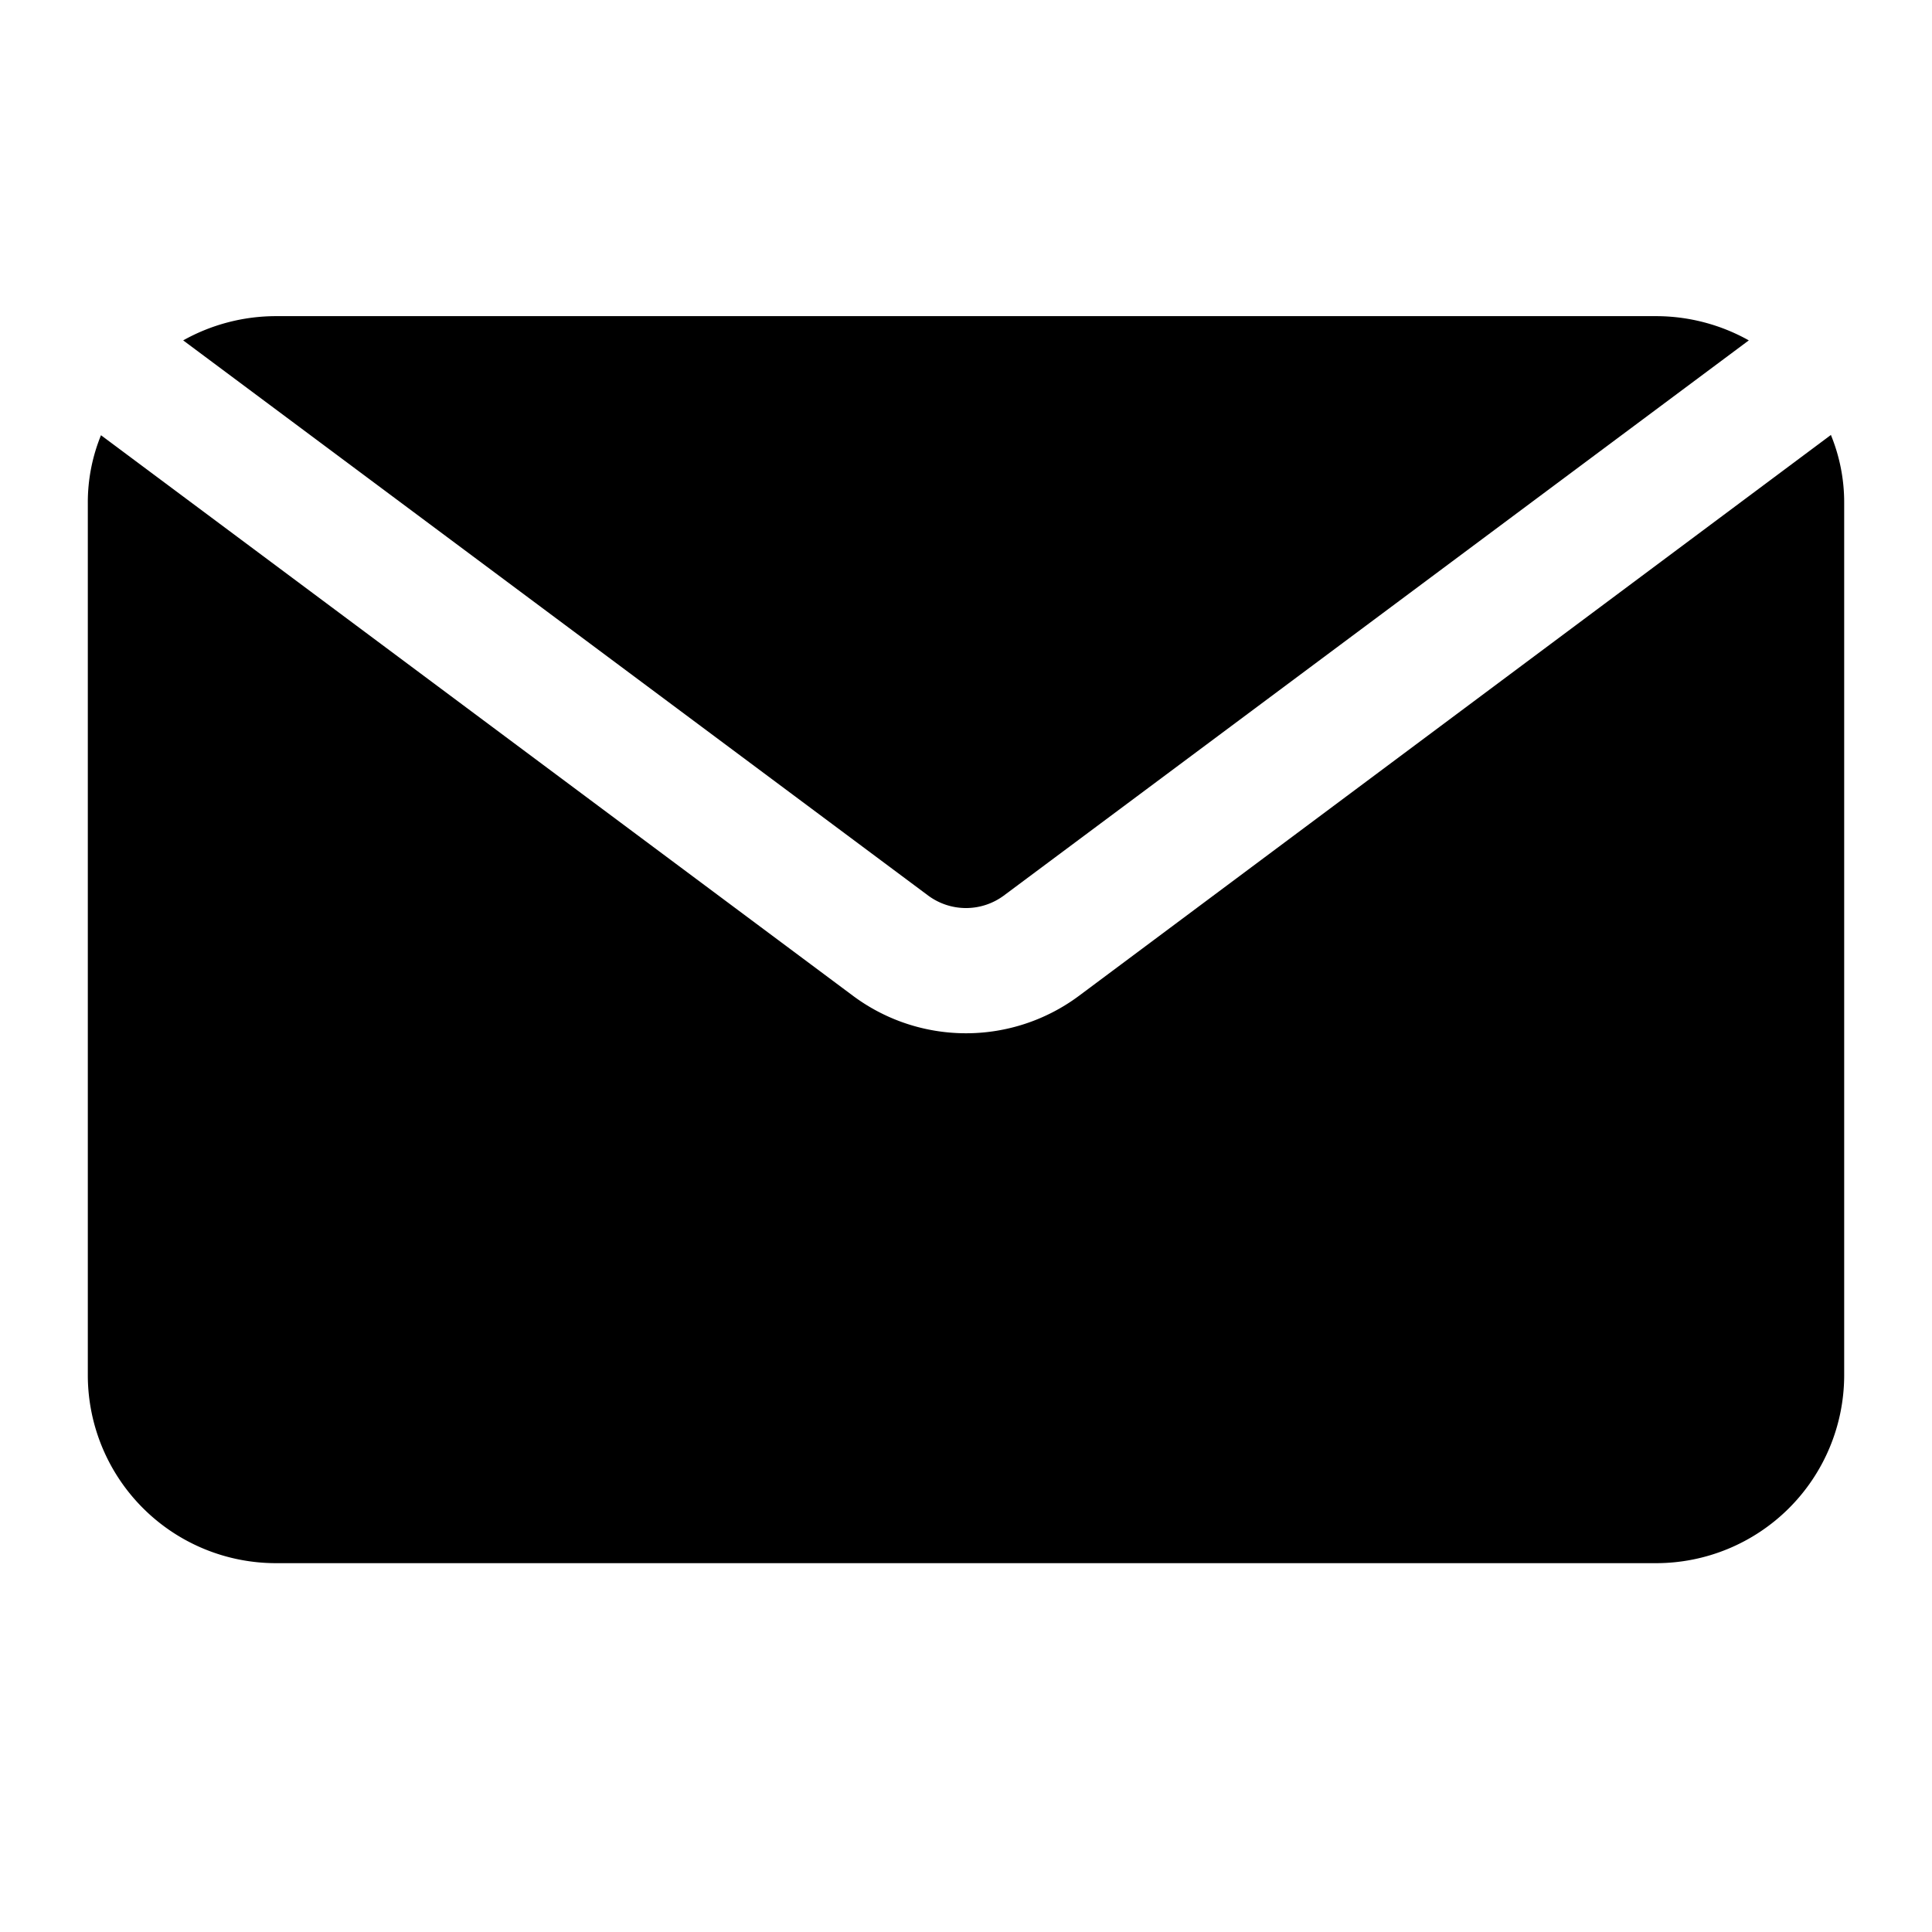 <?xml version="1.0" encoding="UTF-8"?> <svg xmlns="http://www.w3.org/2000/svg" id="Слой_1" data-name="Слой 1" viewBox="0 0 110 110"><title>noun-email-8036163_2-2</title><path d="M52.86,51,10.43,19.38A10.82,10.82,0,0,1,15.71,18H94.29a10.82,10.82,0,0,1,5.28,1.38L57.14,51A3.62,3.62,0,0,1,52.86,51Zm51.39-26.24L61.43,56.7a10.77,10.77,0,0,1-12.86,0L5.75,24.78A10.11,10.11,0,0,0,5,28.65v49.7A10.71,10.71,0,0,0,15.71,89H94.29A10.71,10.71,0,0,0,105,78.35V28.65A10.11,10.11,0,0,0,104.25,24.78Z"></path></svg> 